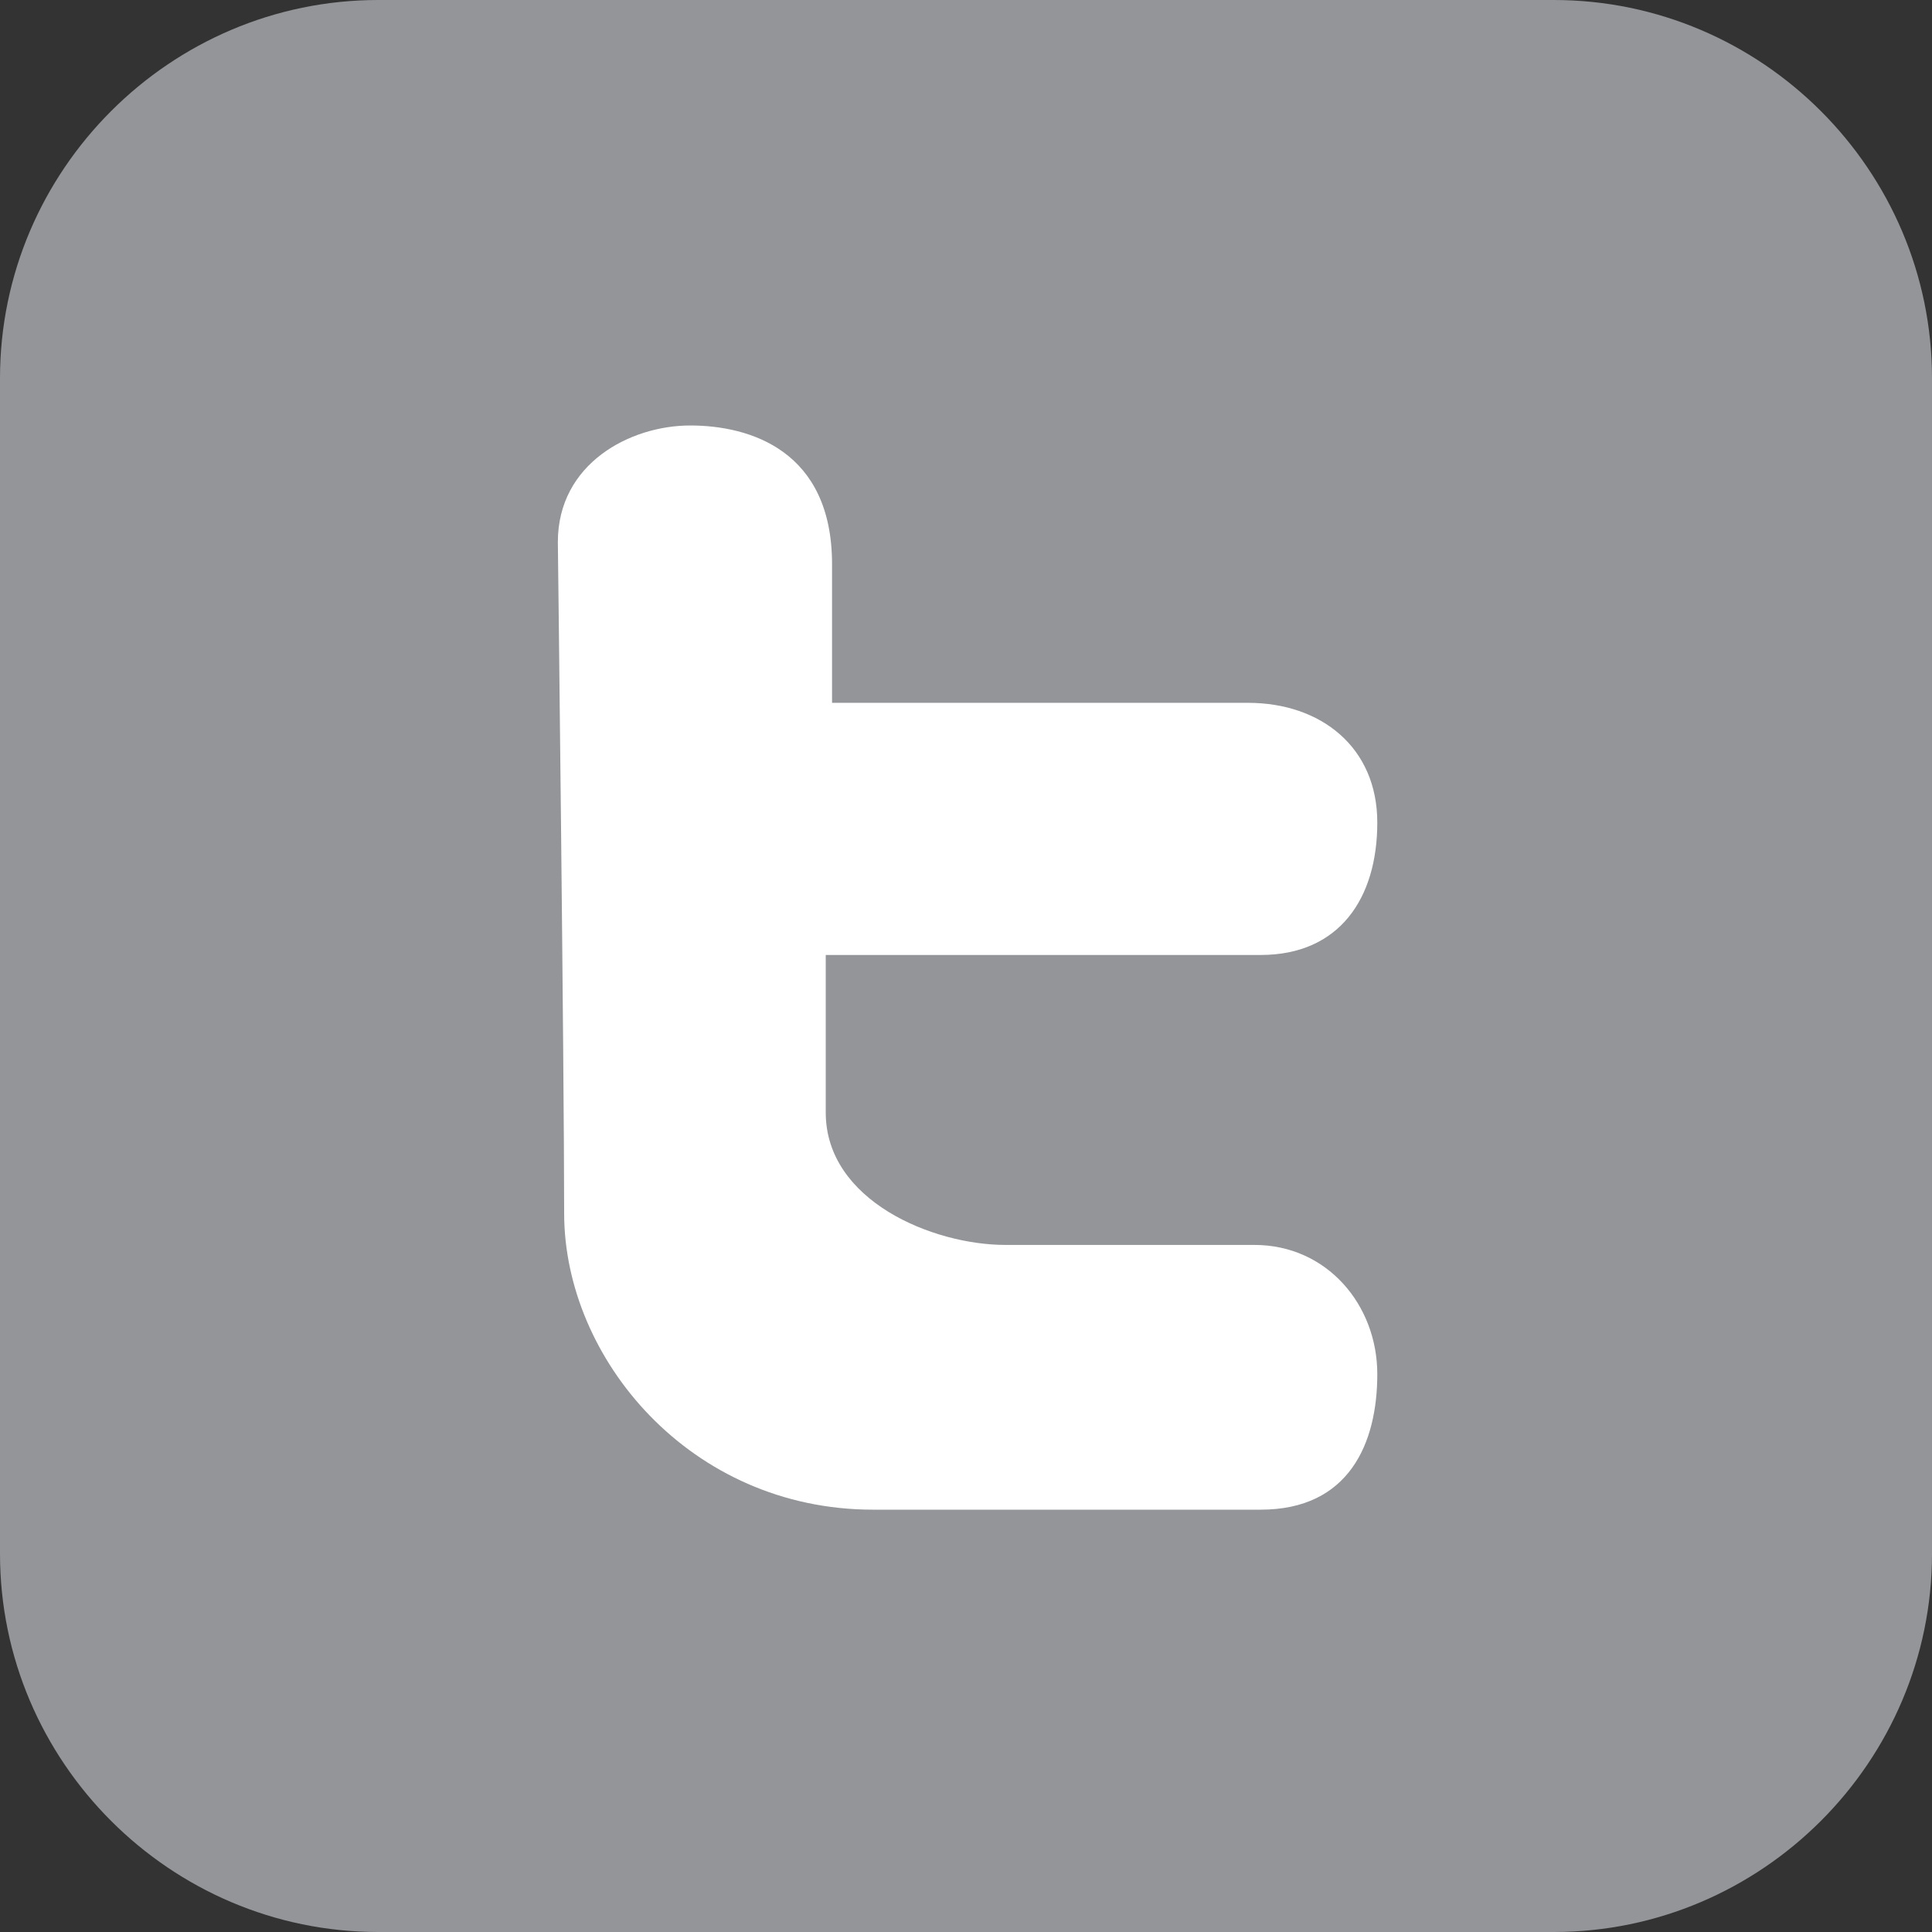 <?xml version="1.0" encoding="utf-8"?>
<!-- Generator: Adobe Illustrator 22.0.1, SVG Export Plug-In . SVG Version: 6.00 Build 0)  -->
<svg version="1.1" id="Layer_1" xmlns="http://www.w3.org/2000/svg" xmlns:xlink="http://www.w3.org/1999/xlink" x="0px" y="0px"
	 viewBox="0 0 61.3 61.3" style="enable-background:new 0 0 61.3 61.3;" xml:space="preserve">
<rect x="0" y="0" width="61.3" height="61.3" fill="#333333" stroke="none"/>
<style type="text/css">
	.st0{fill:#939598;}
	.st1{fill:#FFFFFF;}
</style>
<title>facebook_logo</title>
<path class="st0" d="M12,0h37.3c6.6,0,12,5.4,12,12v37.3c0,6.6-5.4,12-12,12H12c-6.6,0-12-5.4-12-12V12C0,5.4,5.4,0,12,0z"/>
<path class="st1" d="M17.7,17.2c0-2.5,2.3-3.7,4.2-3.7s4.5,0.8,4.5,4.4s0,4.4,0,4.4s10.9,0,13.2,0c2.3,0,4.1,1.4,4.1,3.8
	s-1.2,4.2-3.7,4.2s-13.8,0-13.8,0s0,2.2,0,5s3.4,4.2,5.7,4.2s5.6,0,7.9,0s3.9,1.9,3.9,4.1s-0.9,4.3-3.7,4.3s-6.5,0-12.3,0
	s-9.8-4.8-9.8-9.4S17.7,17.2,17.7,17.2z"/>
</svg>
